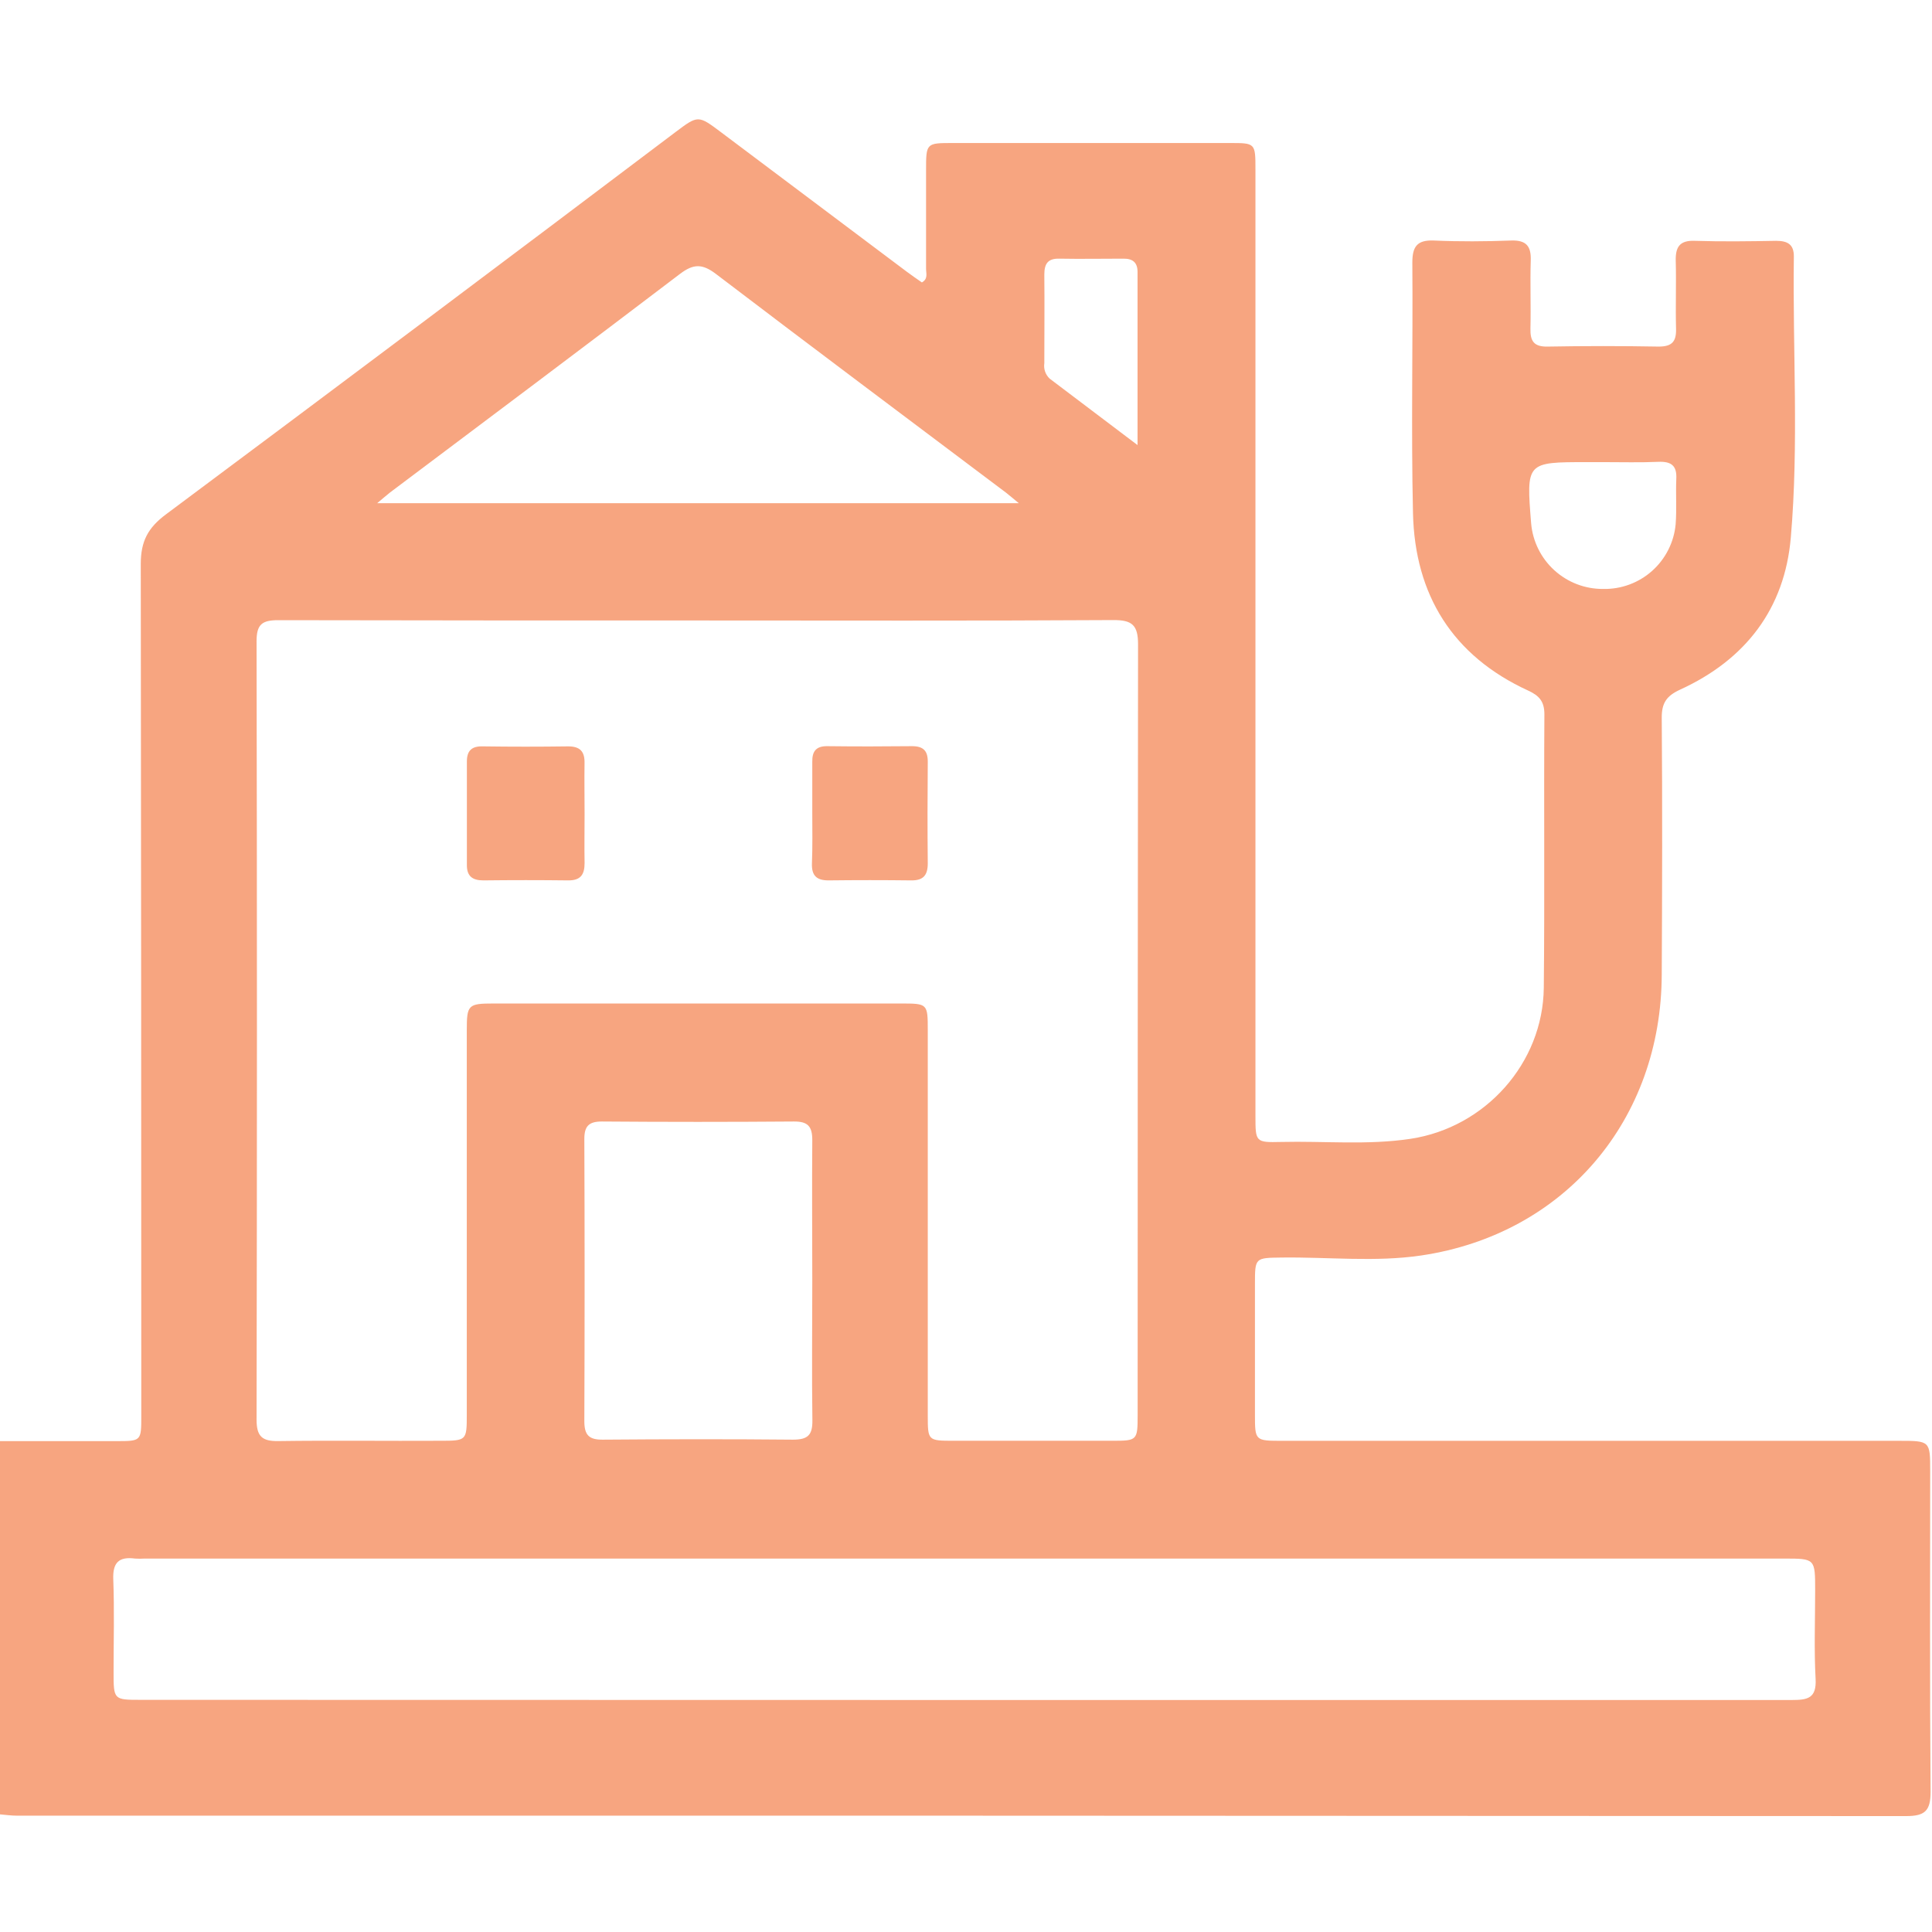 <svg width="512" height="512" viewBox="0 0 512 512" fill="none" xmlns="http://www.w3.org/2000/svg">
<g clip-path="url(#clip0_1814_10400)">
<g clip-path="url(#clip1_1814_10400)">
<path d="M-0.2 381.912H30.766C37.44 381.912 37.44 381.912 37.44 375.238C37.44 299.969 37.395 224.708 37.306 149.457C37.306 143.437 39.215 139.86 43.98 136.31C89.094 102.684 134.105 68.915 179.014 35.004C185.02 30.493 185.02 30.479 191.173 35.111C207.546 47.399 223.923 59.697 240.304 72.003C241.639 72.99 242.974 73.925 244.309 74.846C246.017 73.898 245.403 72.403 245.416 71.202C245.416 62.539 245.416 53.85 245.416 45.228C245.416 37.927 245.416 37.901 252.49 37.901C276.96 37.901 301.43 37.901 325.9 37.901C332.681 37.901 332.707 37.901 332.707 44.948C332.707 66.419 332.707 87.899 332.707 109.388V295.702C332.707 302.643 332.707 302.79 339.461 302.63C350.926 302.349 362.432 303.524 373.857 301.789C393.584 298.799 408.92 281.768 409.12 261.747C409.374 237.602 409.12 213.457 409.28 189.312C409.28 185.921 407.946 184.373 404.983 183.012C384.962 173.829 374.951 157.652 374.457 136.016C373.95 113.886 374.457 91.73 374.284 69.587C374.284 65.369 375.525 63.554 379.996 63.741C386.817 64.048 393.651 63.994 400.471 63.741C404.475 63.607 405.81 65.236 405.663 69.08C405.476 75.059 405.73 81.092 405.583 87.058C405.503 90.355 406.464 91.917 410.094 91.85C419.882 91.672 429.706 91.672 439.565 91.85C443.102 91.85 444.263 90.515 444.17 87.138C444.01 81.159 444.25 75.126 444.09 69.16C443.997 65.463 445.104 63.647 449.189 63.821C456.329 64.048 463.497 63.954 470.664 63.821C473.694 63.821 475.429 64.728 475.389 68.025C475.056 92.811 476.724 117.664 474.588 142.396C472.987 161.322 462.576 174.843 445.224 182.771C441.634 184.426 440.353 186.322 440.379 190.246C440.553 212.936 440.5 235.533 440.379 258.17C440.299 296.757 414.659 327.068 376.646 332.714C364.474 334.516 352.034 333.101 339.715 333.261C332.587 333.355 332.574 333.262 332.574 340.336C332.574 351.832 332.574 363.319 332.574 374.798C332.574 381.819 332.574 381.832 339.861 381.832H503.205C511.507 381.832 511.52 381.832 511.52 389.92C511.52 418.23 511.4 446.54 511.627 474.836C511.627 479.948 510.079 481.282 505.1 481.282C338.26 481.176 171.419 481.14 4.579 481.176C2.937 481.176 1.282 480.922 -0.373 480.789L-0.2 381.912ZM184.633 164.432C147.674 164.432 110.703 164.432 73.744 164.352C69.46 164.352 67.992 165.447 67.992 169.931C68.125 238.696 68.125 307.457 67.992 376.213C67.992 380.644 69.446 381.966 73.744 381.899C88.066 381.699 102.387 381.899 116.696 381.819C123.636 381.819 123.703 381.752 123.703 374.878C123.703 340.923 123.703 306.958 123.703 272.985C123.703 266.312 124.063 265.938 130.764 265.938H238.636C245.857 265.938 245.87 265.938 245.87 273.132C245.87 307.105 245.87 341.07 245.87 375.025C245.87 381.805 245.87 381.819 252.851 381.819C266.839 381.819 280.827 381.819 294.814 381.819C301.341 381.819 301.488 381.725 301.488 375.038C301.488 306.941 301.524 238.843 301.595 170.746C301.595 165.634 300.007 164.299 295.028 164.326C258.216 164.553 221.418 164.432 184.633 164.432ZM255.6 450.517H313.541C367.303 450.517 421.075 450.517 474.855 450.517C478.94 450.517 481.436 450.13 481.155 444.951C480.728 437.156 481.035 429.322 481.035 421.487C481.035 413.038 481.035 413.038 472.786 413.038H38.294C37.463 413.091 36.629 413.091 35.798 413.038C31.527 412.477 29.832 414.066 30.019 418.577C30.326 426.719 30.099 434.887 30.099 443.043C30.099 450.464 30.099 450.477 37.36 450.477L255.6 450.517ZM99.931 133.347H269.989C268.347 132.012 267.493 131.238 266.598 130.557C240.932 111.244 215.212 92.01 189.665 72.55C186.115 69.88 183.792 69.88 180.255 72.55C154.695 91.997 128.975 111.257 103.322 130.544C102.334 131.318 101.373 132.185 99.931 133.373V133.347ZM215.265 339.508C215.265 327.028 215.158 314.562 215.265 302.136C215.265 298.452 214.05 297.184 210.367 297.211C193.398 297.344 176.438 297.344 159.487 297.211C156.03 297.211 154.842 298.465 154.855 301.882C154.953 326.797 154.953 351.712 154.855 376.627C154.855 380.324 156.097 381.565 159.767 381.525C176.558 381.392 193.349 381.365 210.14 381.525C214.144 381.525 215.345 380.271 215.292 376.36C215.118 364.107 215.265 351.801 215.265 339.508ZM425.043 122.469H420.559C404.462 122.469 404.462 122.469 405.77 138.726C406.189 143.485 408.384 147.912 411.918 151.127C415.451 154.342 420.066 156.109 424.843 156.077C429.621 156.182 434.26 154.472 437.827 151.292C441.393 148.111 443.622 143.697 444.063 138.939C444.37 134.935 444.063 130.931 444.237 126.927C444.424 123.39 442.902 122.255 439.499 122.389C434.653 122.602 429.835 122.469 425.017 122.469H425.043ZM301.461 117.931V72.056C301.461 69.52 300.127 68.519 297.724 68.546C292.065 68.546 286.406 68.653 280.76 68.546C277.637 68.466 276.756 69.947 276.756 72.79C276.836 80.612 276.756 88.433 276.756 96.255C276.644 96.999 276.714 97.76 276.961 98.471C277.207 99.182 277.622 99.823 278.17 100.339C285.538 105.918 292.932 111.497 301.435 117.931H301.461Z" fill="#F7A580"/>
<path d="M154.921 215.734C154.921 220.059 154.841 224.397 154.921 228.721C154.921 231.804 153.853 233.339 150.583 233.313C143.082 233.224 135.59 233.224 128.106 233.313C125.21 233.313 123.729 232.205 123.729 229.308V201.8C123.729 198.877 125.063 197.689 128.066 197.796C135.568 197.902 143.06 197.902 150.543 197.796C153.8 197.796 154.988 199.21 154.908 202.32C154.841 206.738 154.921 211.236 154.921 215.734Z" fill="#F7A580"/>
<path d="M215.264 215.401C215.264 210.917 215.264 206.432 215.264 201.947C215.197 199.038 216.332 197.703 219.268 197.743C226.743 197.836 234.217 197.823 241.692 197.743C244.641 197.743 245.896 198.918 245.869 201.894C245.789 210.863 245.776 219.833 245.869 228.789C245.869 231.925 244.708 233.354 241.491 233.313C234.186 233.224 226.881 233.224 219.575 233.313C216.399 233.313 215.077 232.046 215.171 228.856C215.357 224.371 215.264 219.886 215.264 215.401Z" fill="#F7A580"/>
</g>
</g>
<defs>
<clipPath id="clip0_1814_10400">
<rect width="512" height="512" fill="white"/>
</clipPath>
<clipPath id="clip1_1814_10400">
<rect width="512" height="449.695" fill="white" transform="translate(-0.2 31.613)"/>
</clipPath>
</defs>
</svg>
